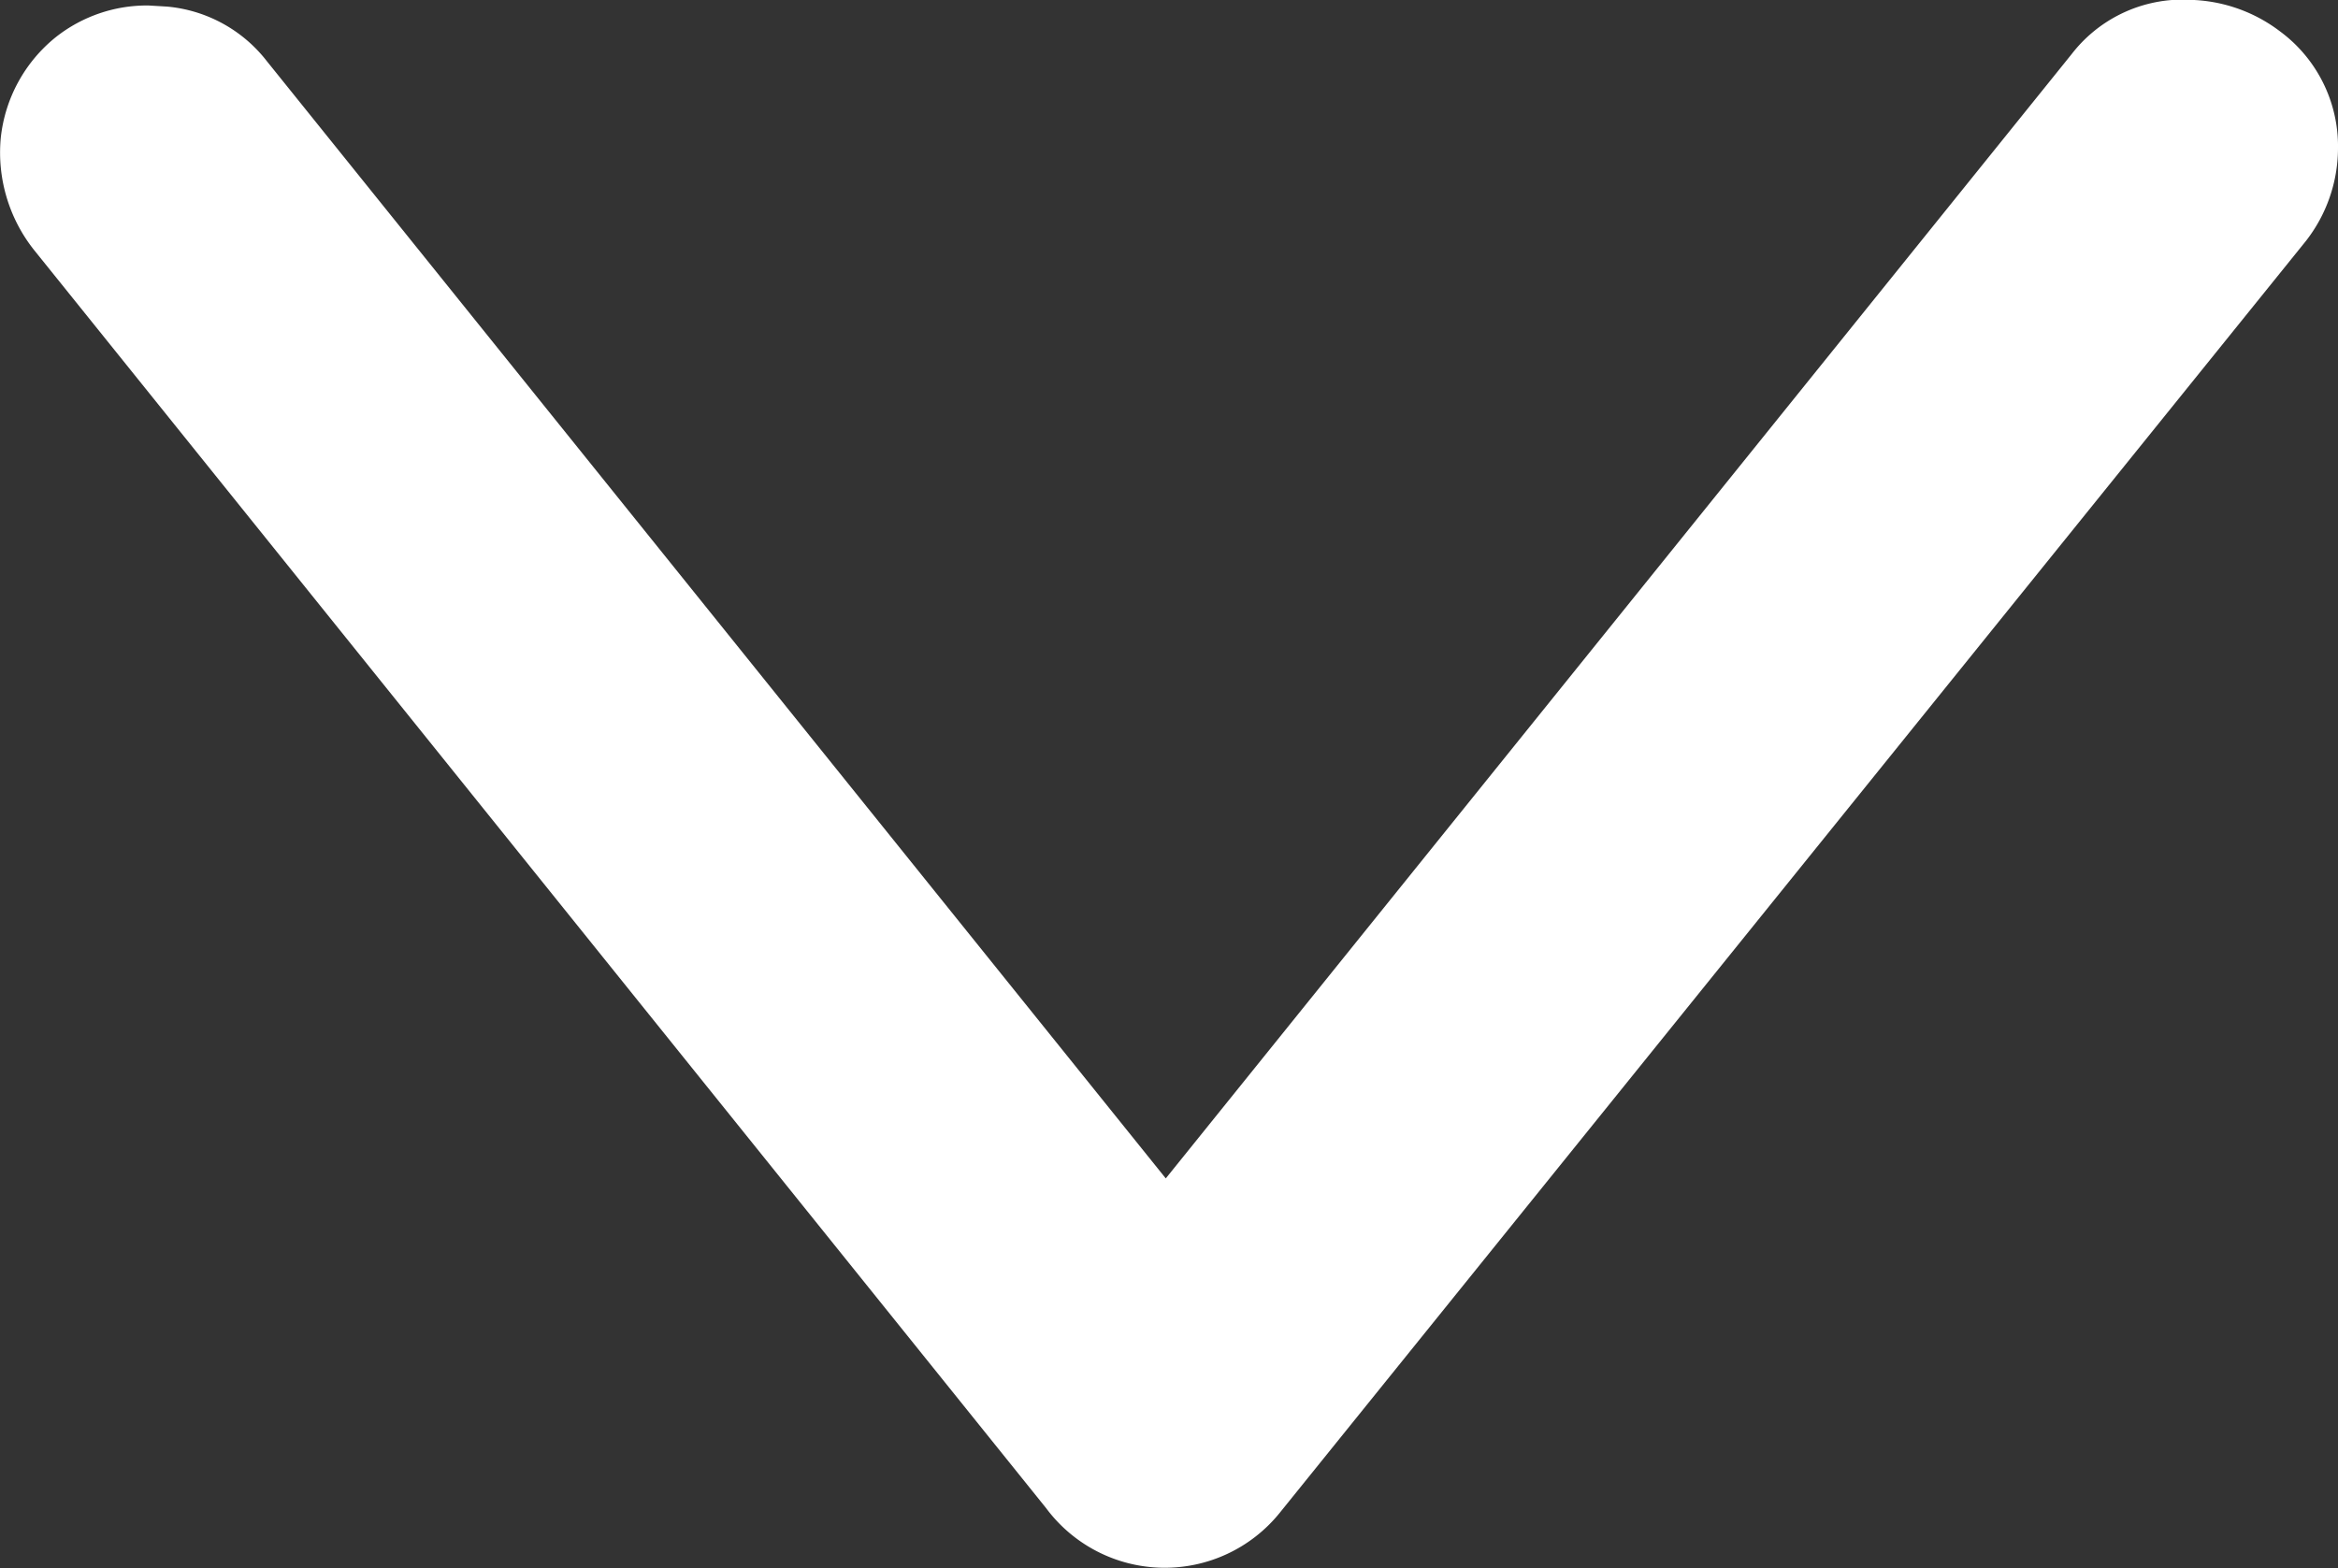 <svg xmlns="http://www.w3.org/2000/svg" width="14.903" height="9.999" viewBox="0 0 14.903 9.999">
    <rect x="0" y="0" width="14.903" height="9.999" fill="#333333" stroke="none"/>
    <path data-name="Path 3056" d="M440.188 1029.579a.911.911 0 0 0-.371-.749.984.984 0 0 0-.616-.2.35.35 0 0 0-.057 0 .894.894 0 0 0-.653.345l-5.775 7.169-5.73-7.123a.908.908 0 0 0-.636-.348l-.118-.007a.937.937 0 0 0-.589.2.954.954 0 0 0-.353.643 1 1 0 0 0 .209.712l6.454 8.025a.942.942 0 0 0 1.487.033l6.543-8.111a.965.965 0 0 0 .205-.589z" transform="translate(-425.285 -1028.631)" style="fill:#fff"/>
</svg>
